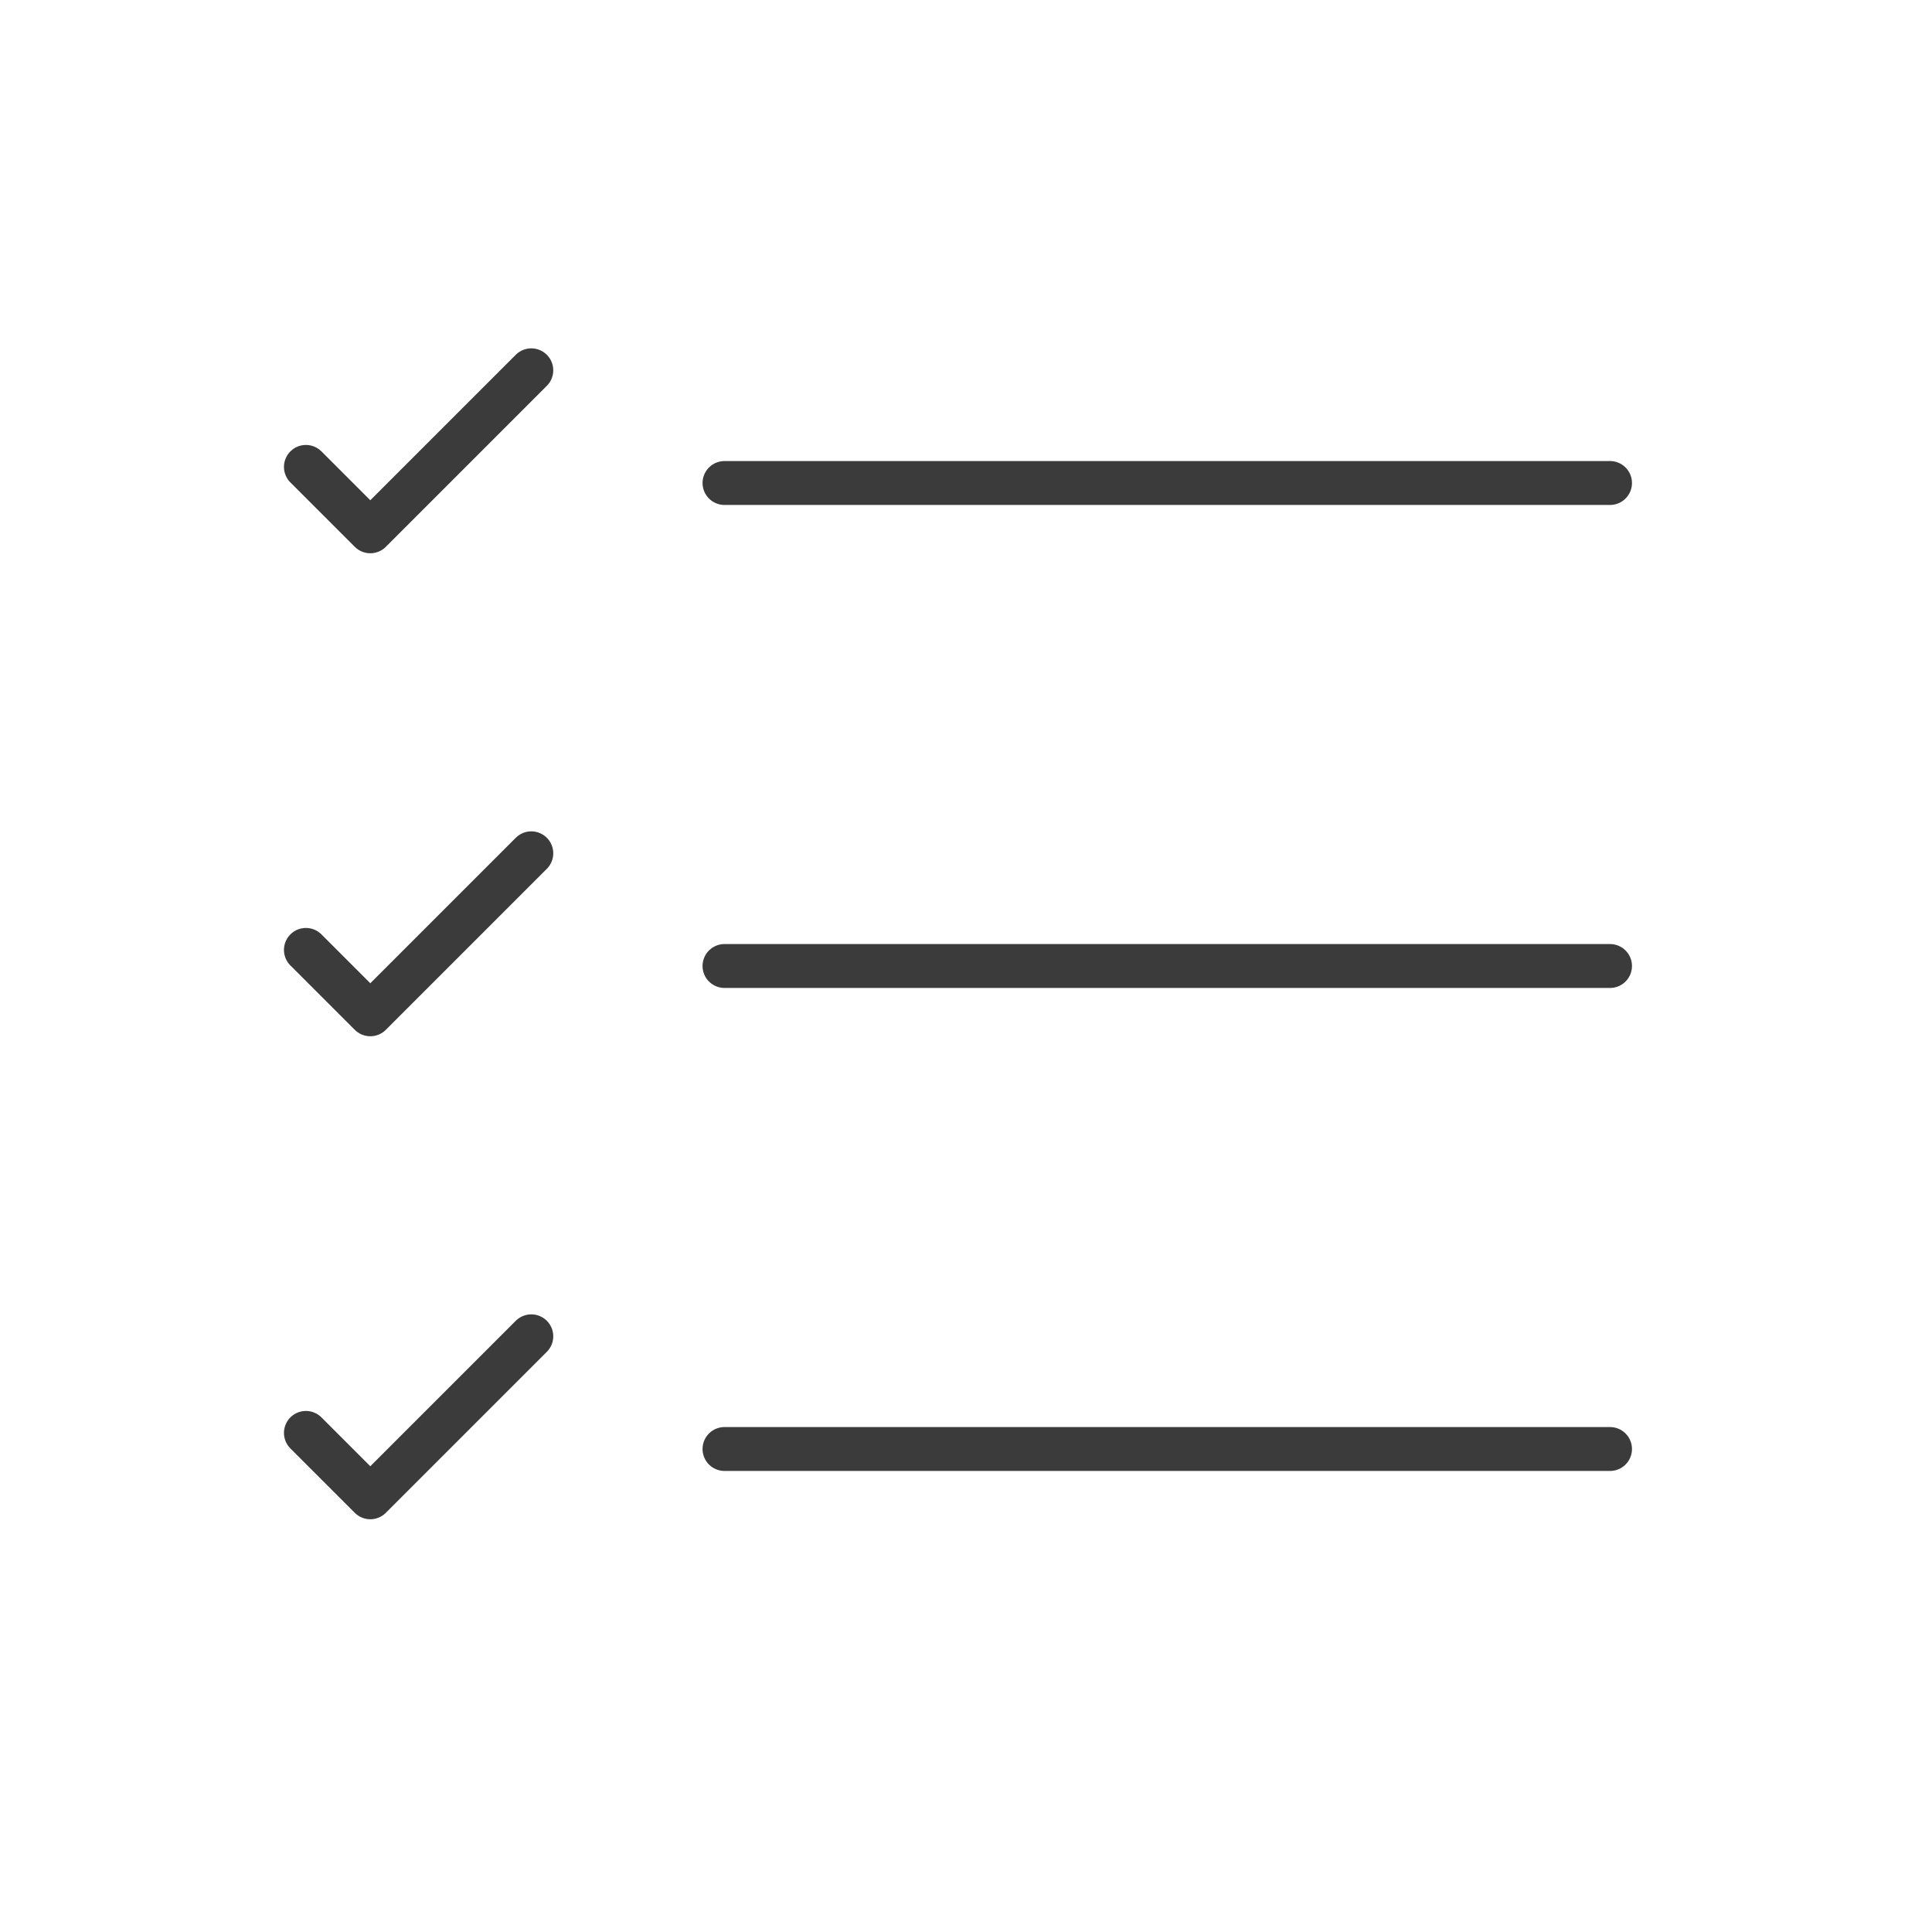 <svg width="88" height="88" viewBox="0 0 88 88" fill="none" xmlns="http://www.w3.org/2000/svg">
<path d="M33 22H73.334M13.934 21.267L16.867 24.2L24.2 16.867M13.934 43.267L16.867 46.2L24.2 38.867M13.934 65.267L16.867 68.2L24.2 60.867M33 44H73.334M33 66H73.334" stroke="#3B3B3B" stroke-width="2" stroke-linecap="round" stroke-linejoin="round"/>
</svg>

